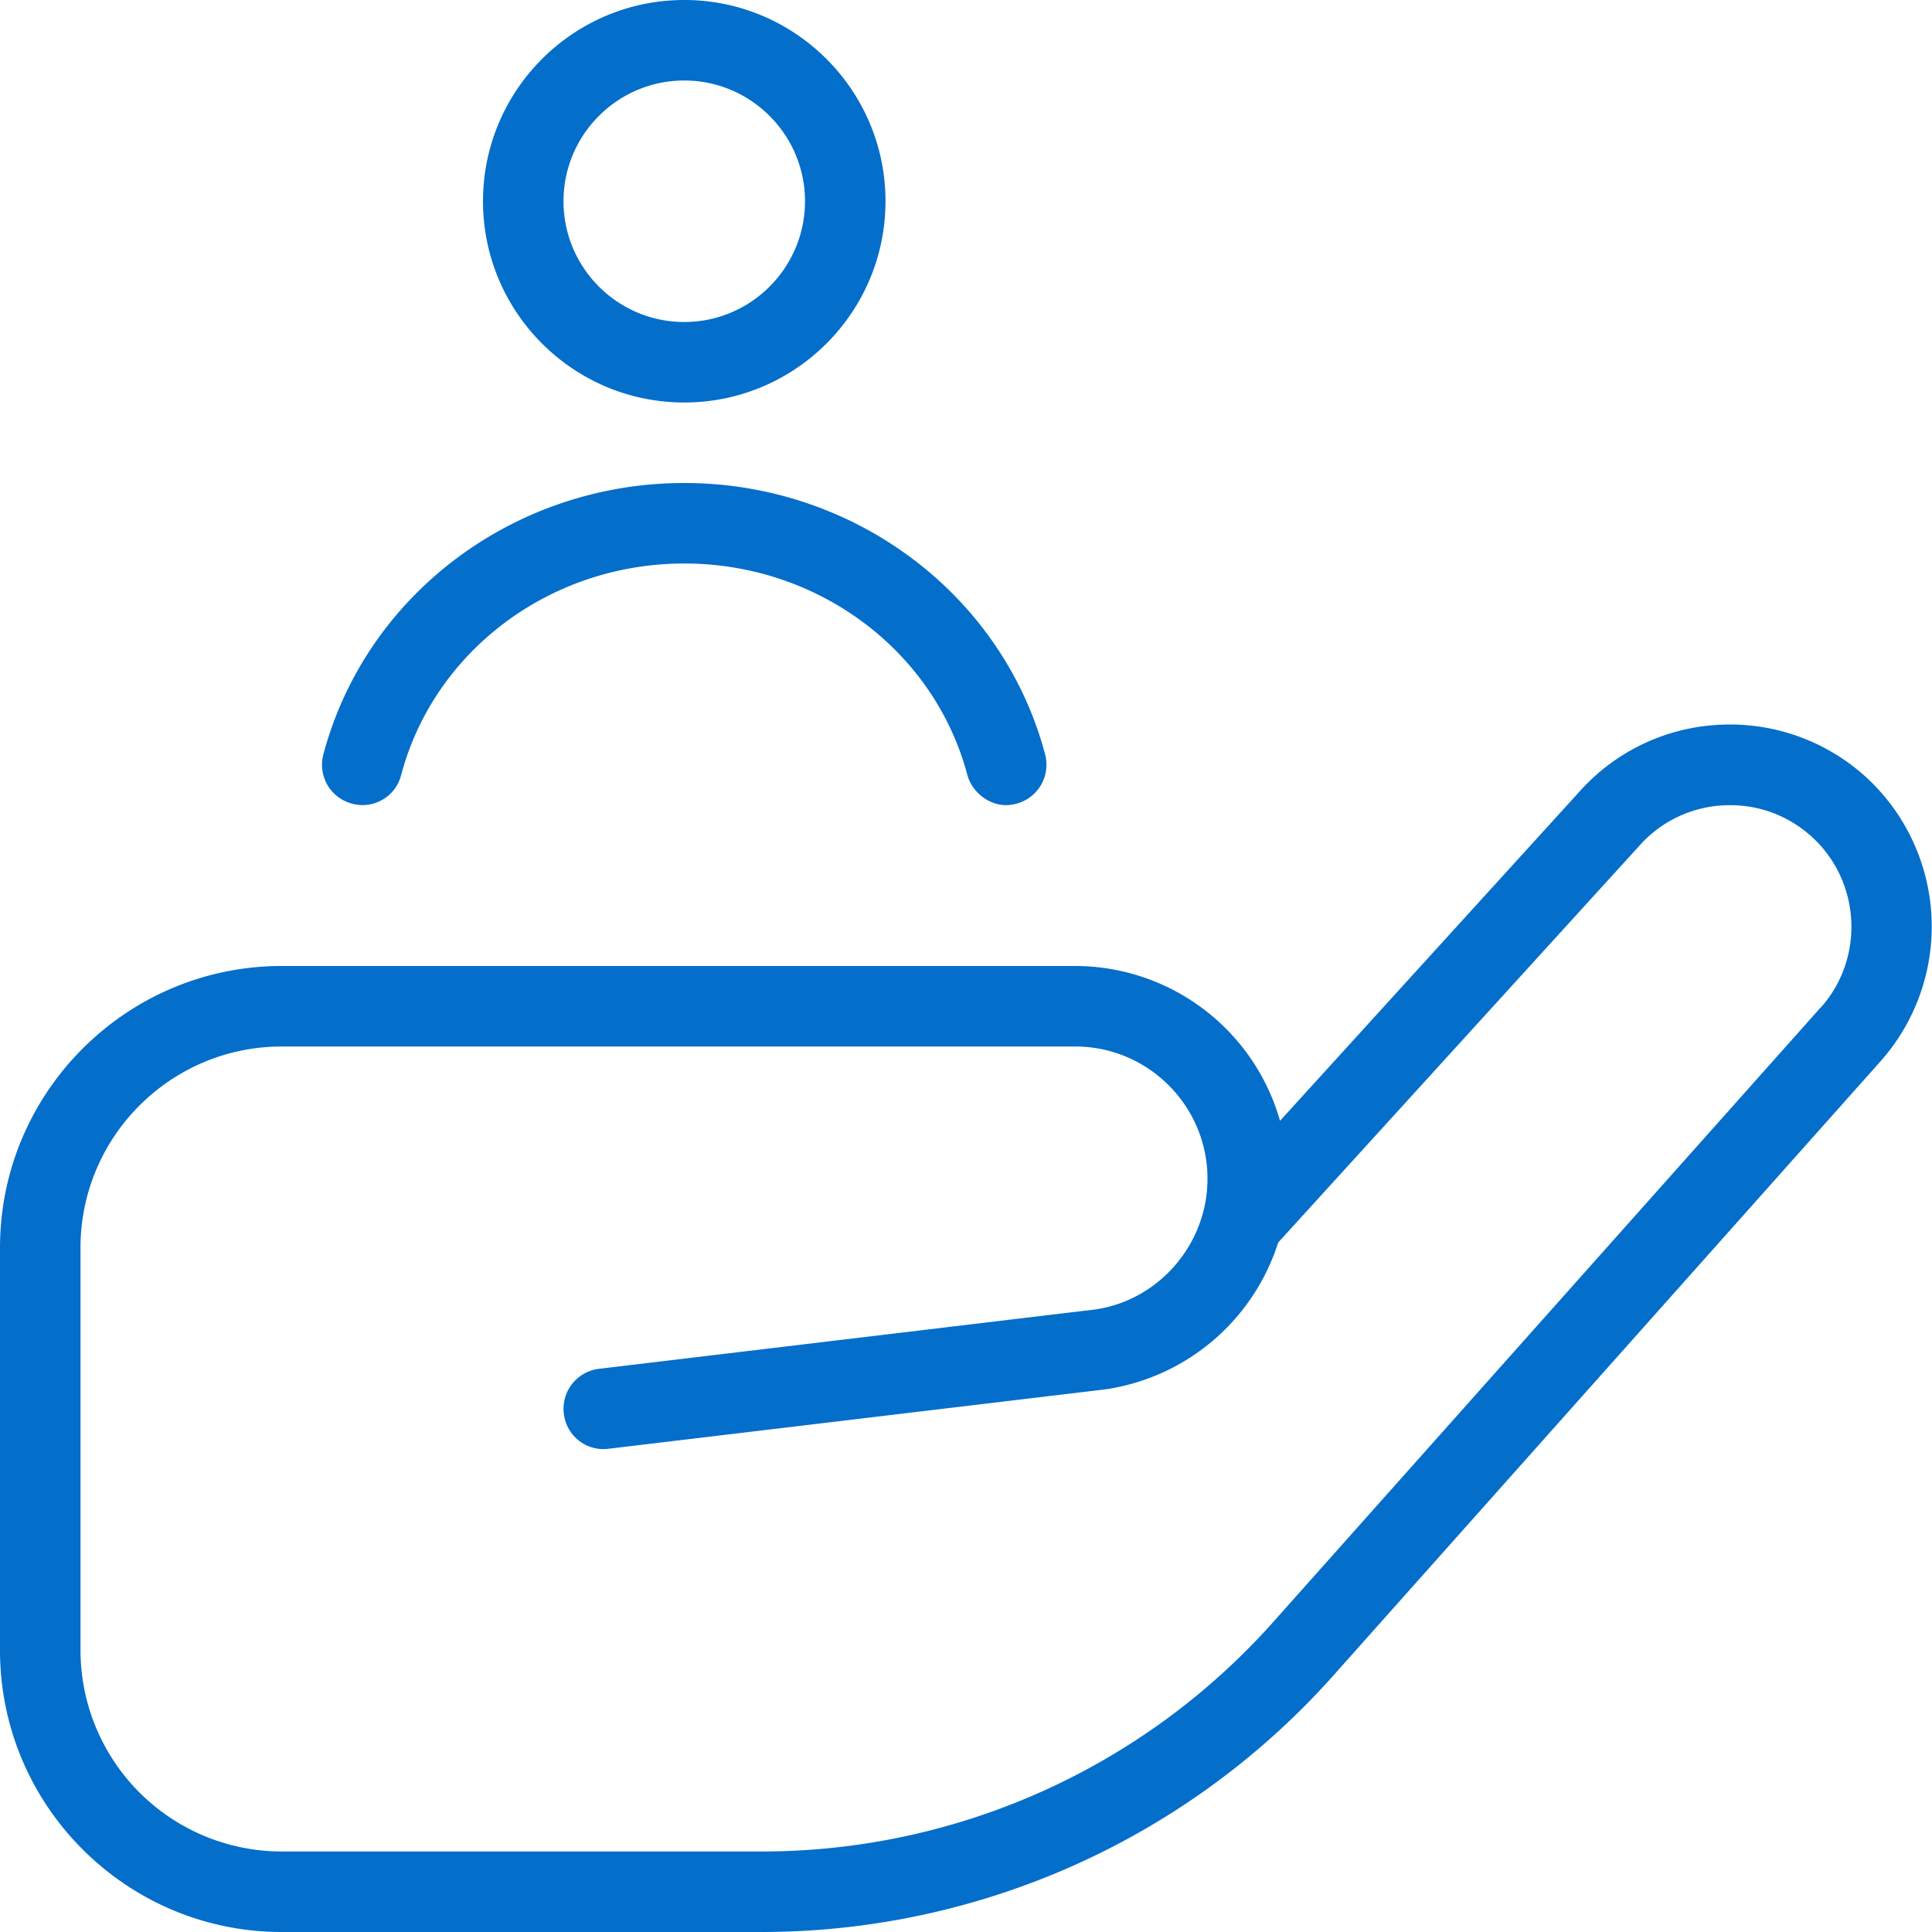 <svg xmlns="http://www.w3.org/2000/svg" version="1.1" xmlns:xlink="http://www.w3.org/1999/xlink" width="512" height="512" x="0" y="0" viewBox="0 0 24 24" style="enable-background:new 0 0 512 512" xml:space="preserve" class=""><g><path d="M8.5 5C9.879 5 11 3.879 11 2.5S9.879 0 8.5 0 6 1.121 6 2.5 7.121 5 8.5 5Zm0-4c.827 0 1.5.673 1.5 1.5S9.327 4 8.5 4 7 3.327 7 2.5 7.673 1 8.5 1ZM4.017 9.372C4.544 7.387 6.388 6 8.5 6s3.956 1.387 4.483 3.372a.5.5 0 0 1-.355.611c-.291.084-.552-.131-.611-.355C11.607 8.081 10.161 7 8.5 7S5.394 8.081 4.983 9.628a.494.494 0 0 1-.611.355.499.499 0 0 1-.355-.611Zm19.164.282a2.508 2.508 0 0 0-1.809-.651 2.49 2.49 0 0 0-1.739.817l-3.732 4.103A2.648 2.648 0 0 0 13.358 12H3.5C1.57 12 0 13.57 0 15.5v5C0 22.43 1.57 24 3.5 24h5.965a9.512 9.512 0 0 0 7.093-3.18l6.806-7.64a2.52 2.52 0 0 0-.183-3.526Zm-.563 2.86-6.806 7.64A8.51 8.51 0 0 1 9.465 23H3.5A2.502 2.502 0 0 1 1 20.5v-5C1 14.121 2.121 13 3.5 13h9.857c.905 0 1.643.737 1.643 1.643 0 .812-.605 1.511-1.398 1.624l-6.161.737a.5.5 0 0 0-.437.556.495.495 0 0 0 .556.437l6.172-.738a2.658 2.658 0 0 0 2.146-1.824l4.496-4.939a1.493 1.493 0 0 1 1.046-.492c.405-.019.789.12 1.088.392.609.556.658 1.507.11 2.121Z" fill="#046ecb" opacity="1" data-original="#000000"></path></g></svg>